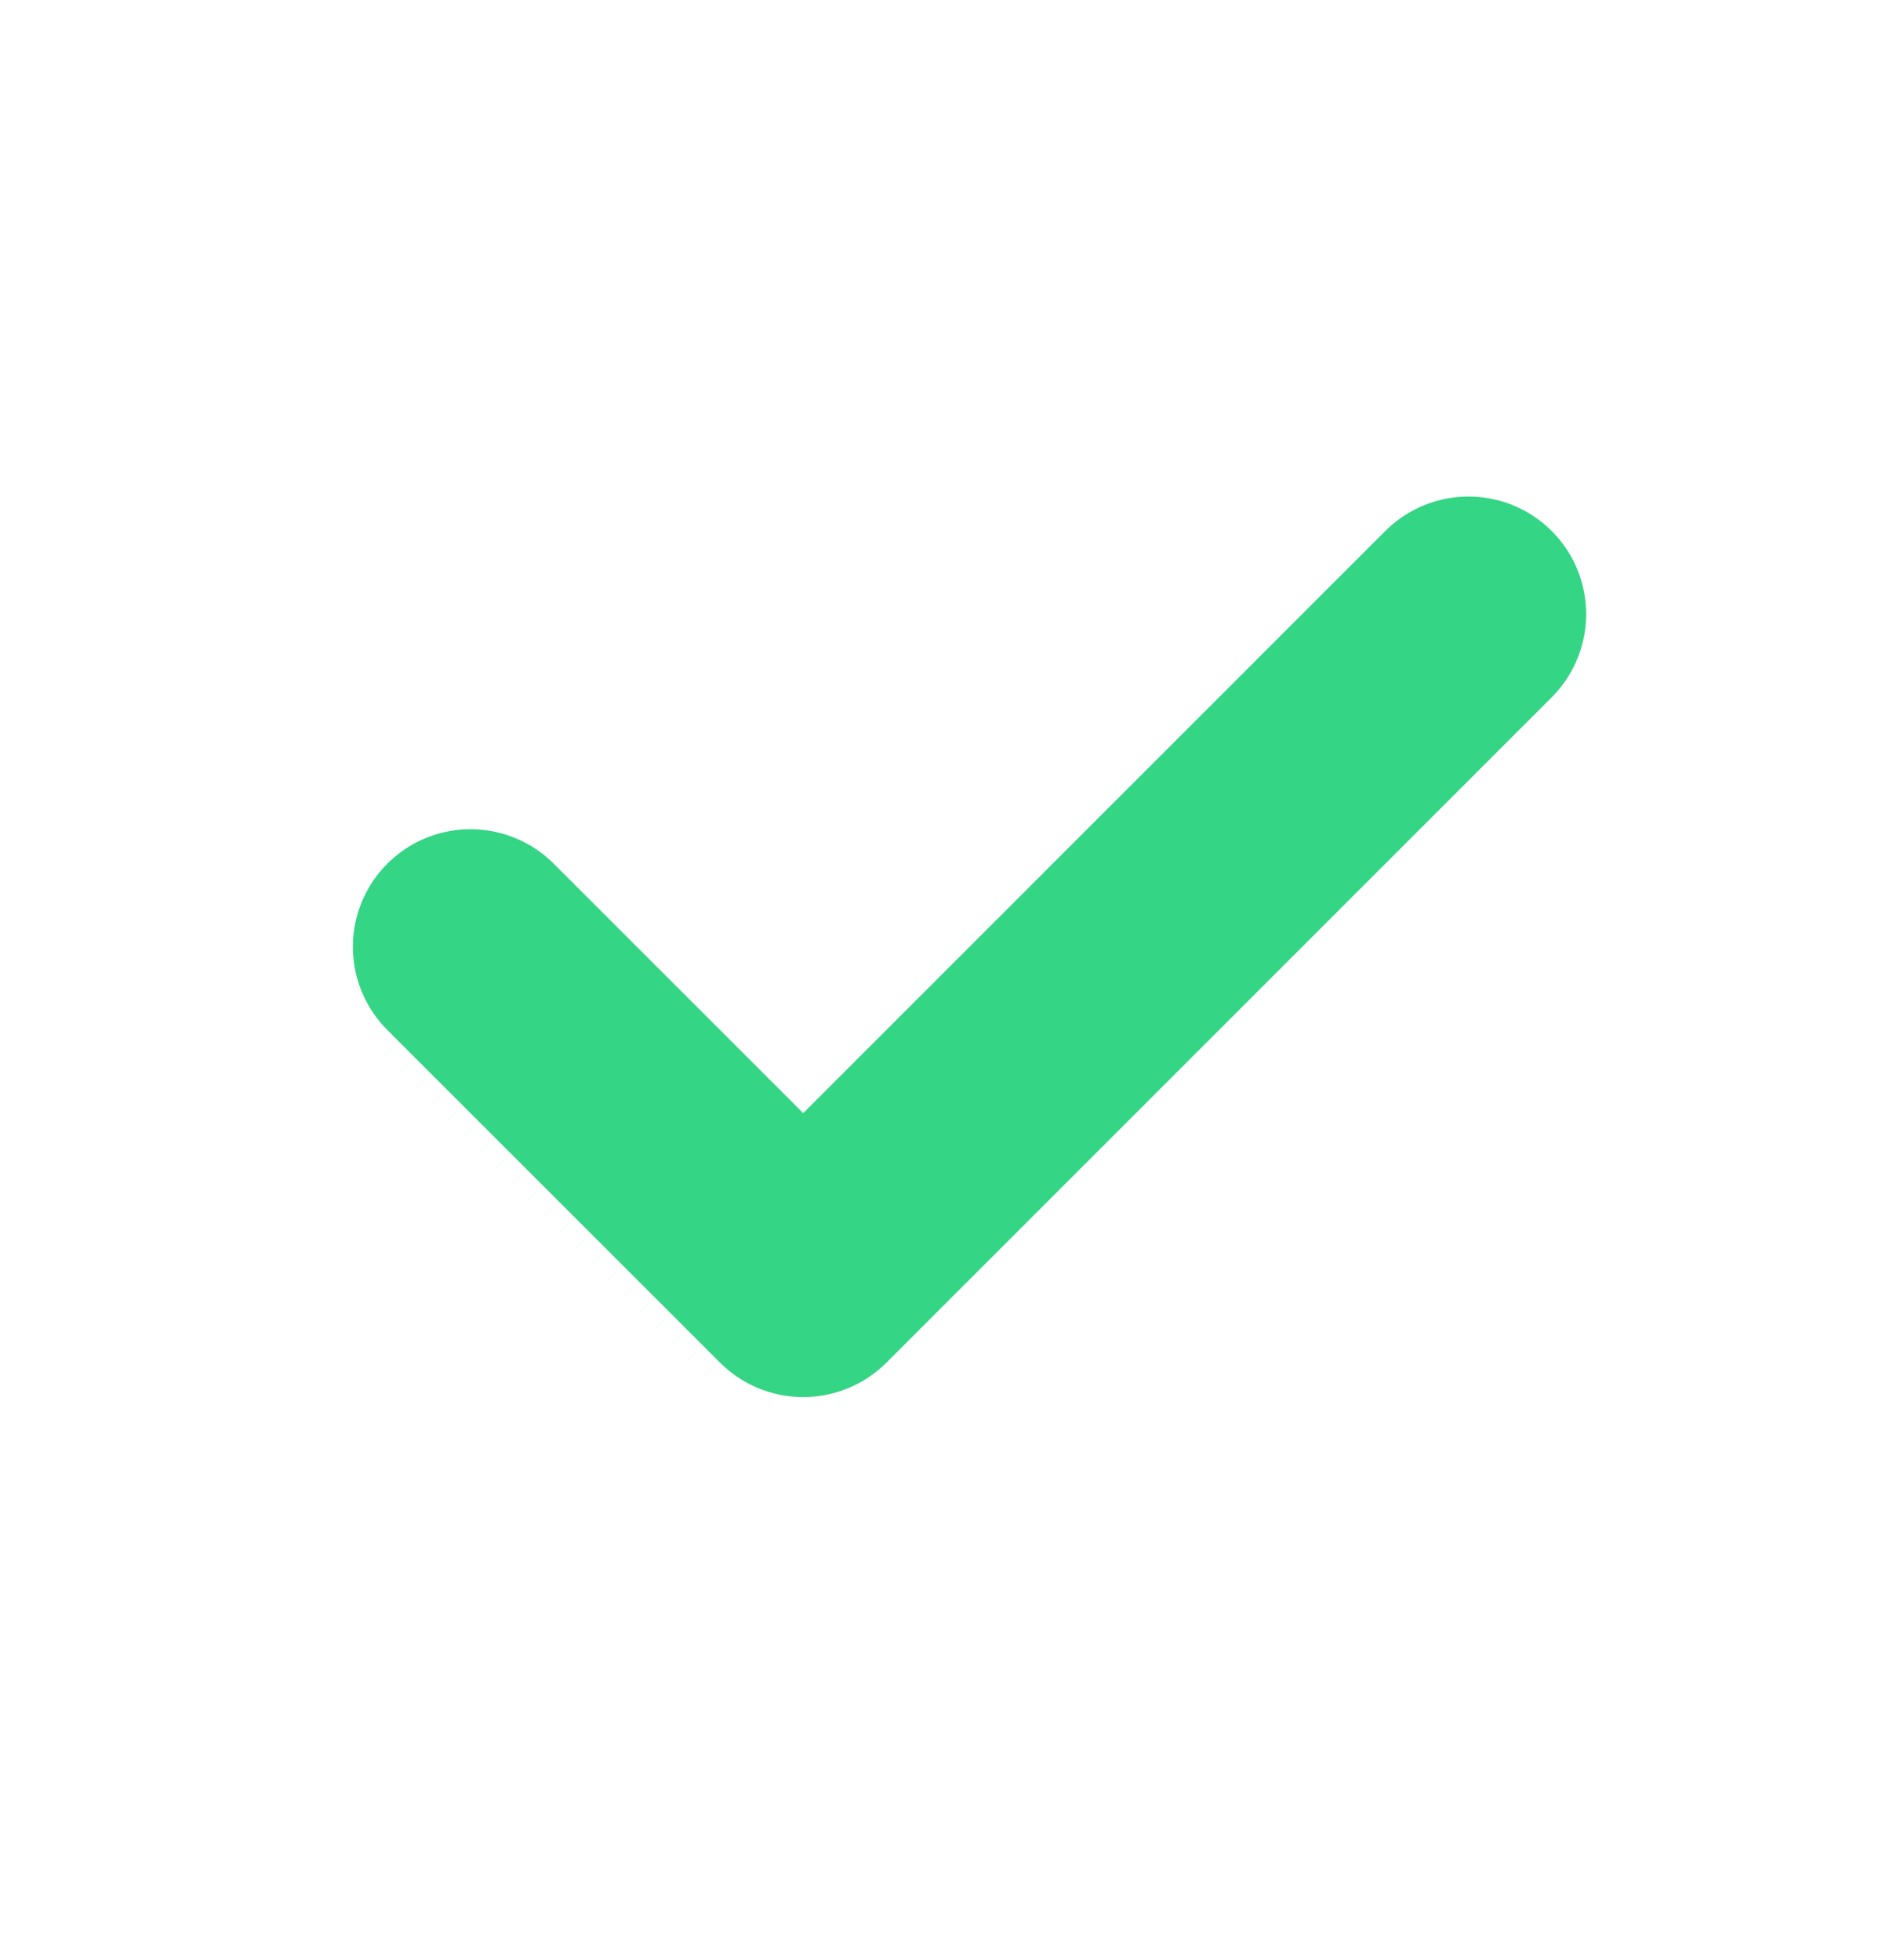 <svg width="24" height="25" viewBox="0 0 24 25" fill="none" xmlns="http://www.w3.org/2000/svg">
<path d="M6 12.076L10.243 16.319L18.727 7.833" stroke="#34D584" stroke-width="3" stroke-linecap="round" stroke-linejoin="round"/>
</svg>
